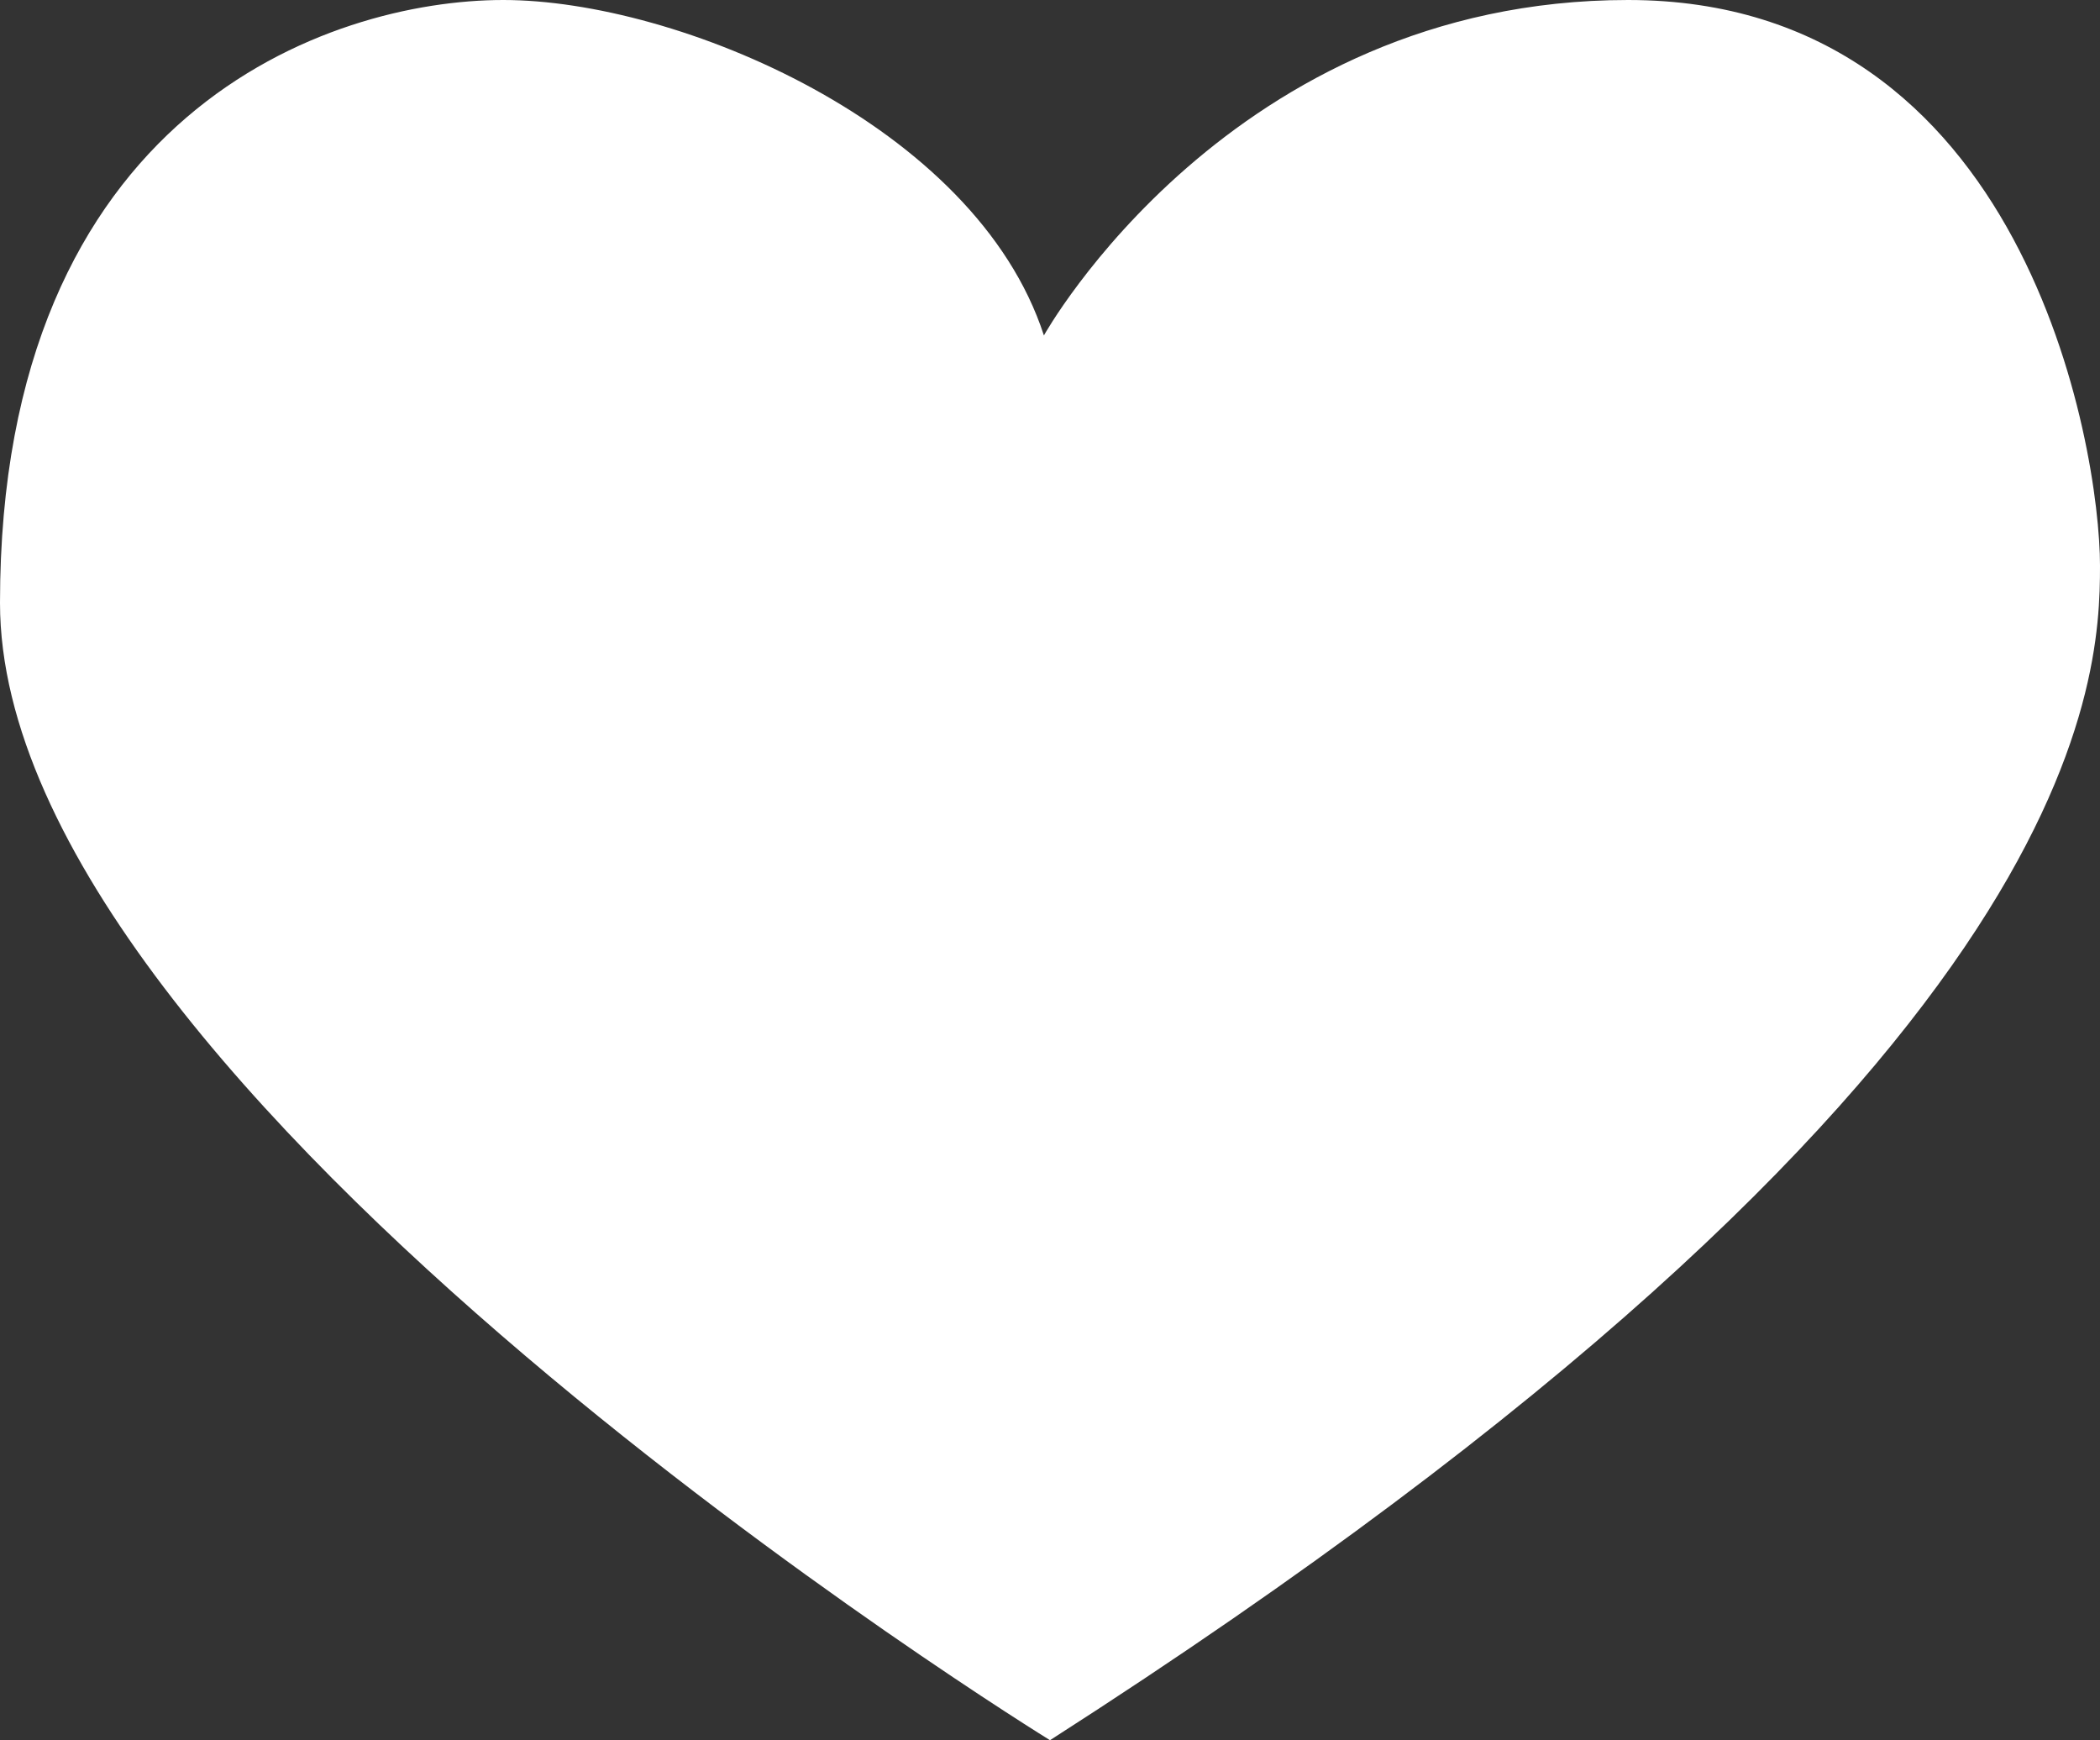 <svg xmlns="http://www.w3.org/2000/svg" id="Layer_2" viewBox="0 0 32.75 27.13"><rect x="0" y="0" width="32.75" height="27.13" fill="#333333" stroke="none"/><defs><style>      .cls-1 {        fill: #fff;      }    </style></defs><g id="Capa_1"><path class="cls-1" d="M16.37,27.13S0,17.05,0,9.4,5.14,0,7.85,0s7.36,1.94,8.43,5.23c0,0,2.91-5.23,9.11-5.23s7.36,6.98,7.36,8.82-.19,7.94-16.37,18.31"></path></g></svg>